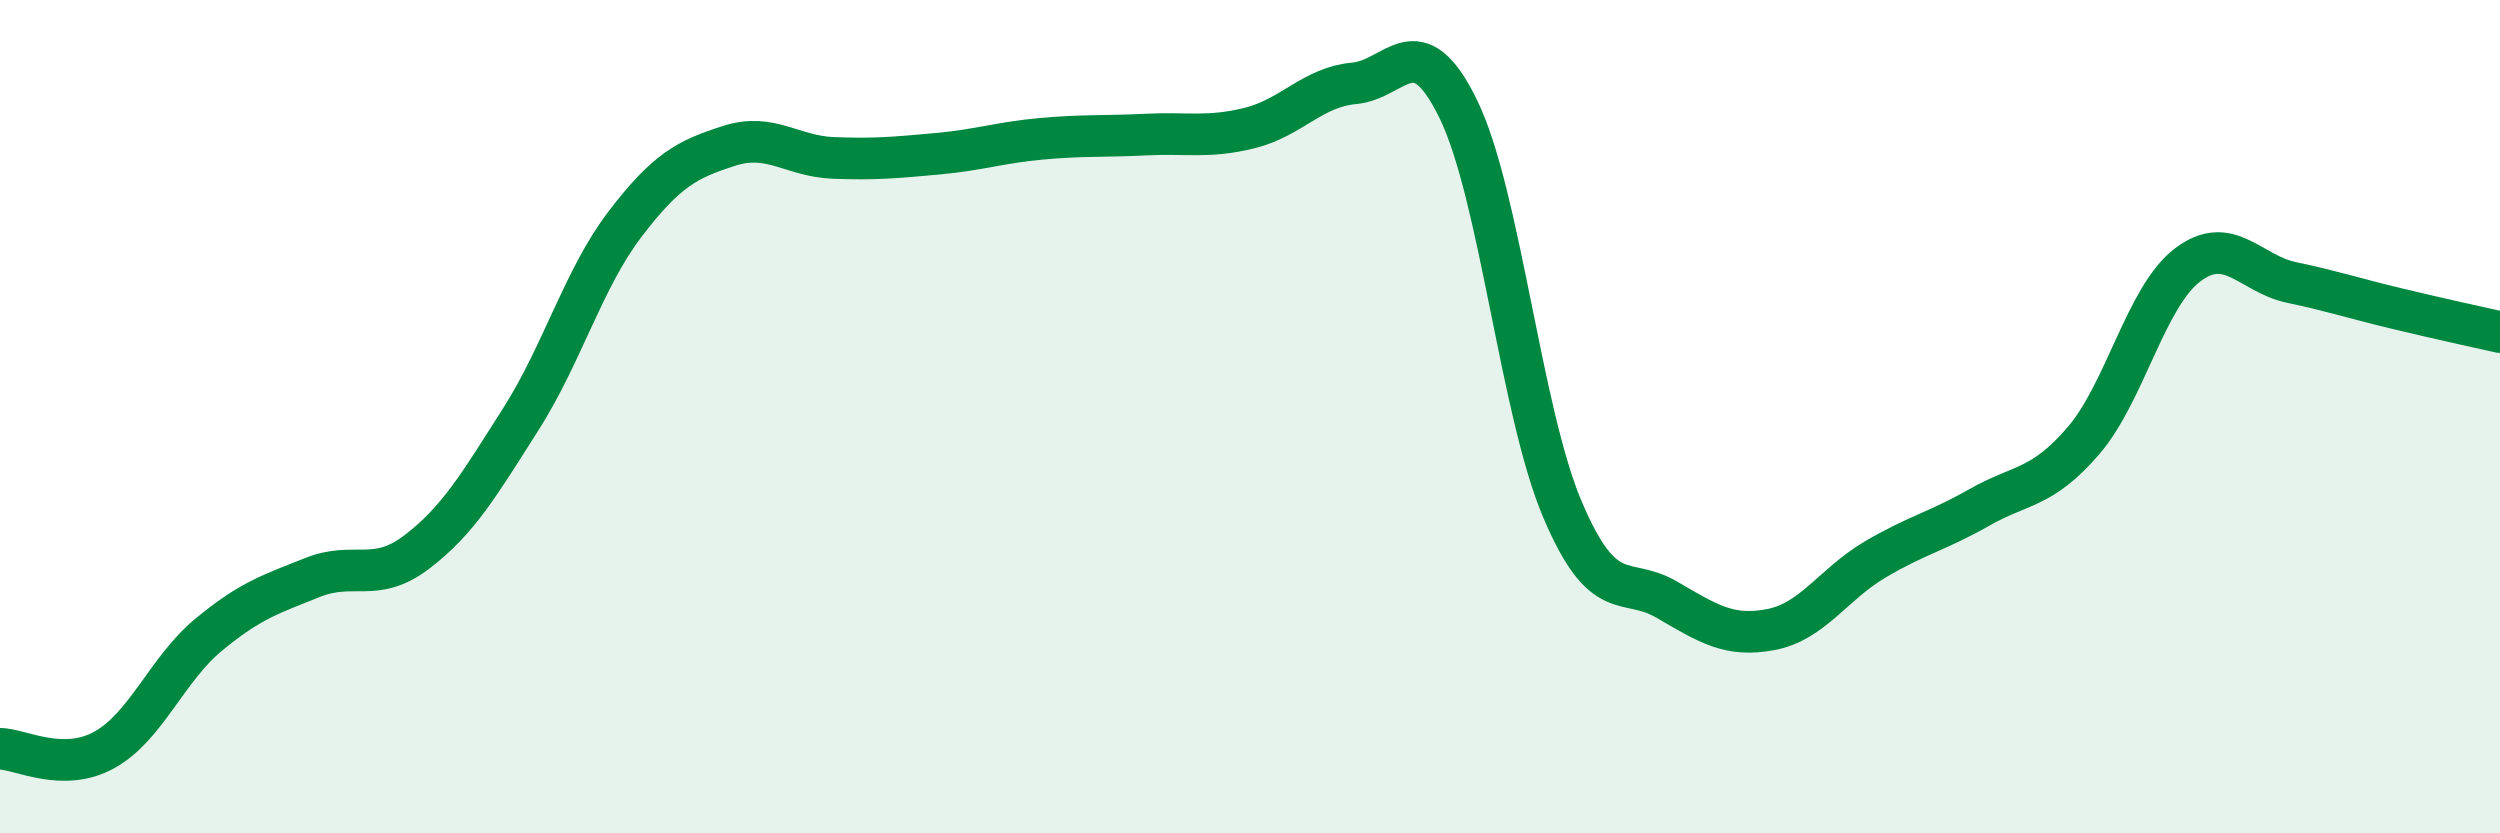 
    <svg width="60" height="20" viewBox="0 0 60 20" xmlns="http://www.w3.org/2000/svg">
      <path
        d="M 0,17.97 C 0.5,17.98 1.5,18.55 2.5,18 C 3.5,17.45 4,16.07 5,15.24 C 6,14.41 6.5,14.26 7.5,13.86 C 8.5,13.46 9,14.01 10,13.25 C 11,12.49 11.5,11.63 12.5,10.06 C 13.5,8.49 14,6.69 15,5.38 C 16,4.07 16.5,3.82 17.5,3.5 C 18.5,3.18 19,3.75 20,3.79 C 21,3.83 21.5,3.78 22.5,3.69 C 23.5,3.6 24,3.42 25,3.33 C 26,3.24 26.5,3.28 27.5,3.23 C 28.5,3.18 29,3.32 30,3.07 C 31,2.82 31.5,2.09 32.5,2 C 33.5,1.91 34,0.57 35,2.62 C 36,4.67 36.5,9.88 37.5,12.23 C 38.5,14.58 39,13.81 40,14.39 C 41,14.97 41.5,15.3 42.5,15.11 C 43.5,14.92 44,14.02 45,13.43 C 46,12.84 46.5,12.75 47.5,12.18 C 48.5,11.61 49,11.74 50,10.58 C 51,9.42 51.5,7.12 52.5,6.36 C 53.5,5.6 54,6.57 55,6.78 C 56,6.99 56.5,7.16 57.5,7.4 C 58.5,7.64 59.5,7.86 60,7.97L60 20L0 20Z"
        fill="#008740"
        opacity="0.1"
        stroke-linecap="round"
        stroke-linejoin="round"
      />
      <path
        d="M 0,17.97 C 0.5,17.98 1.5,18.55 2.5,18 C 3.5,17.45 4,16.07 5,15.24 C 6,14.41 6.5,14.26 7.5,13.86 C 8.5,13.46 9,14.01 10,13.25 C 11,12.49 11.5,11.63 12.5,10.06 C 13.5,8.49 14,6.69 15,5.38 C 16,4.07 16.5,3.82 17.5,3.5 C 18.5,3.18 19,3.75 20,3.79 C 21,3.83 21.5,3.78 22.5,3.69 C 23.5,3.6 24,3.42 25,3.33 C 26,3.24 26.5,3.28 27.5,3.23 C 28.5,3.18 29,3.32 30,3.07 C 31,2.82 31.5,2.09 32.5,2 C 33.5,1.91 34,0.57 35,2.62 C 36,4.67 36.5,9.88 37.5,12.23 C 38.5,14.58 39,13.81 40,14.39 C 41,14.97 41.5,15.3 42.5,15.11 C 43.5,14.92 44,14.02 45,13.43 C 46,12.84 46.5,12.75 47.5,12.18 C 48.5,11.61 49,11.74 50,10.58 C 51,9.42 51.5,7.12 52.5,6.36 C 53.5,5.6 54,6.57 55,6.78 C 56,6.99 56.5,7.16 57.5,7.4 C 58.5,7.64 59.5,7.86 60,7.97"
        stroke="#008740"
        stroke-width="1"
        fill="none"
        stroke-linecap="round"
        stroke-linejoin="round"
      />
    </svg>
  
